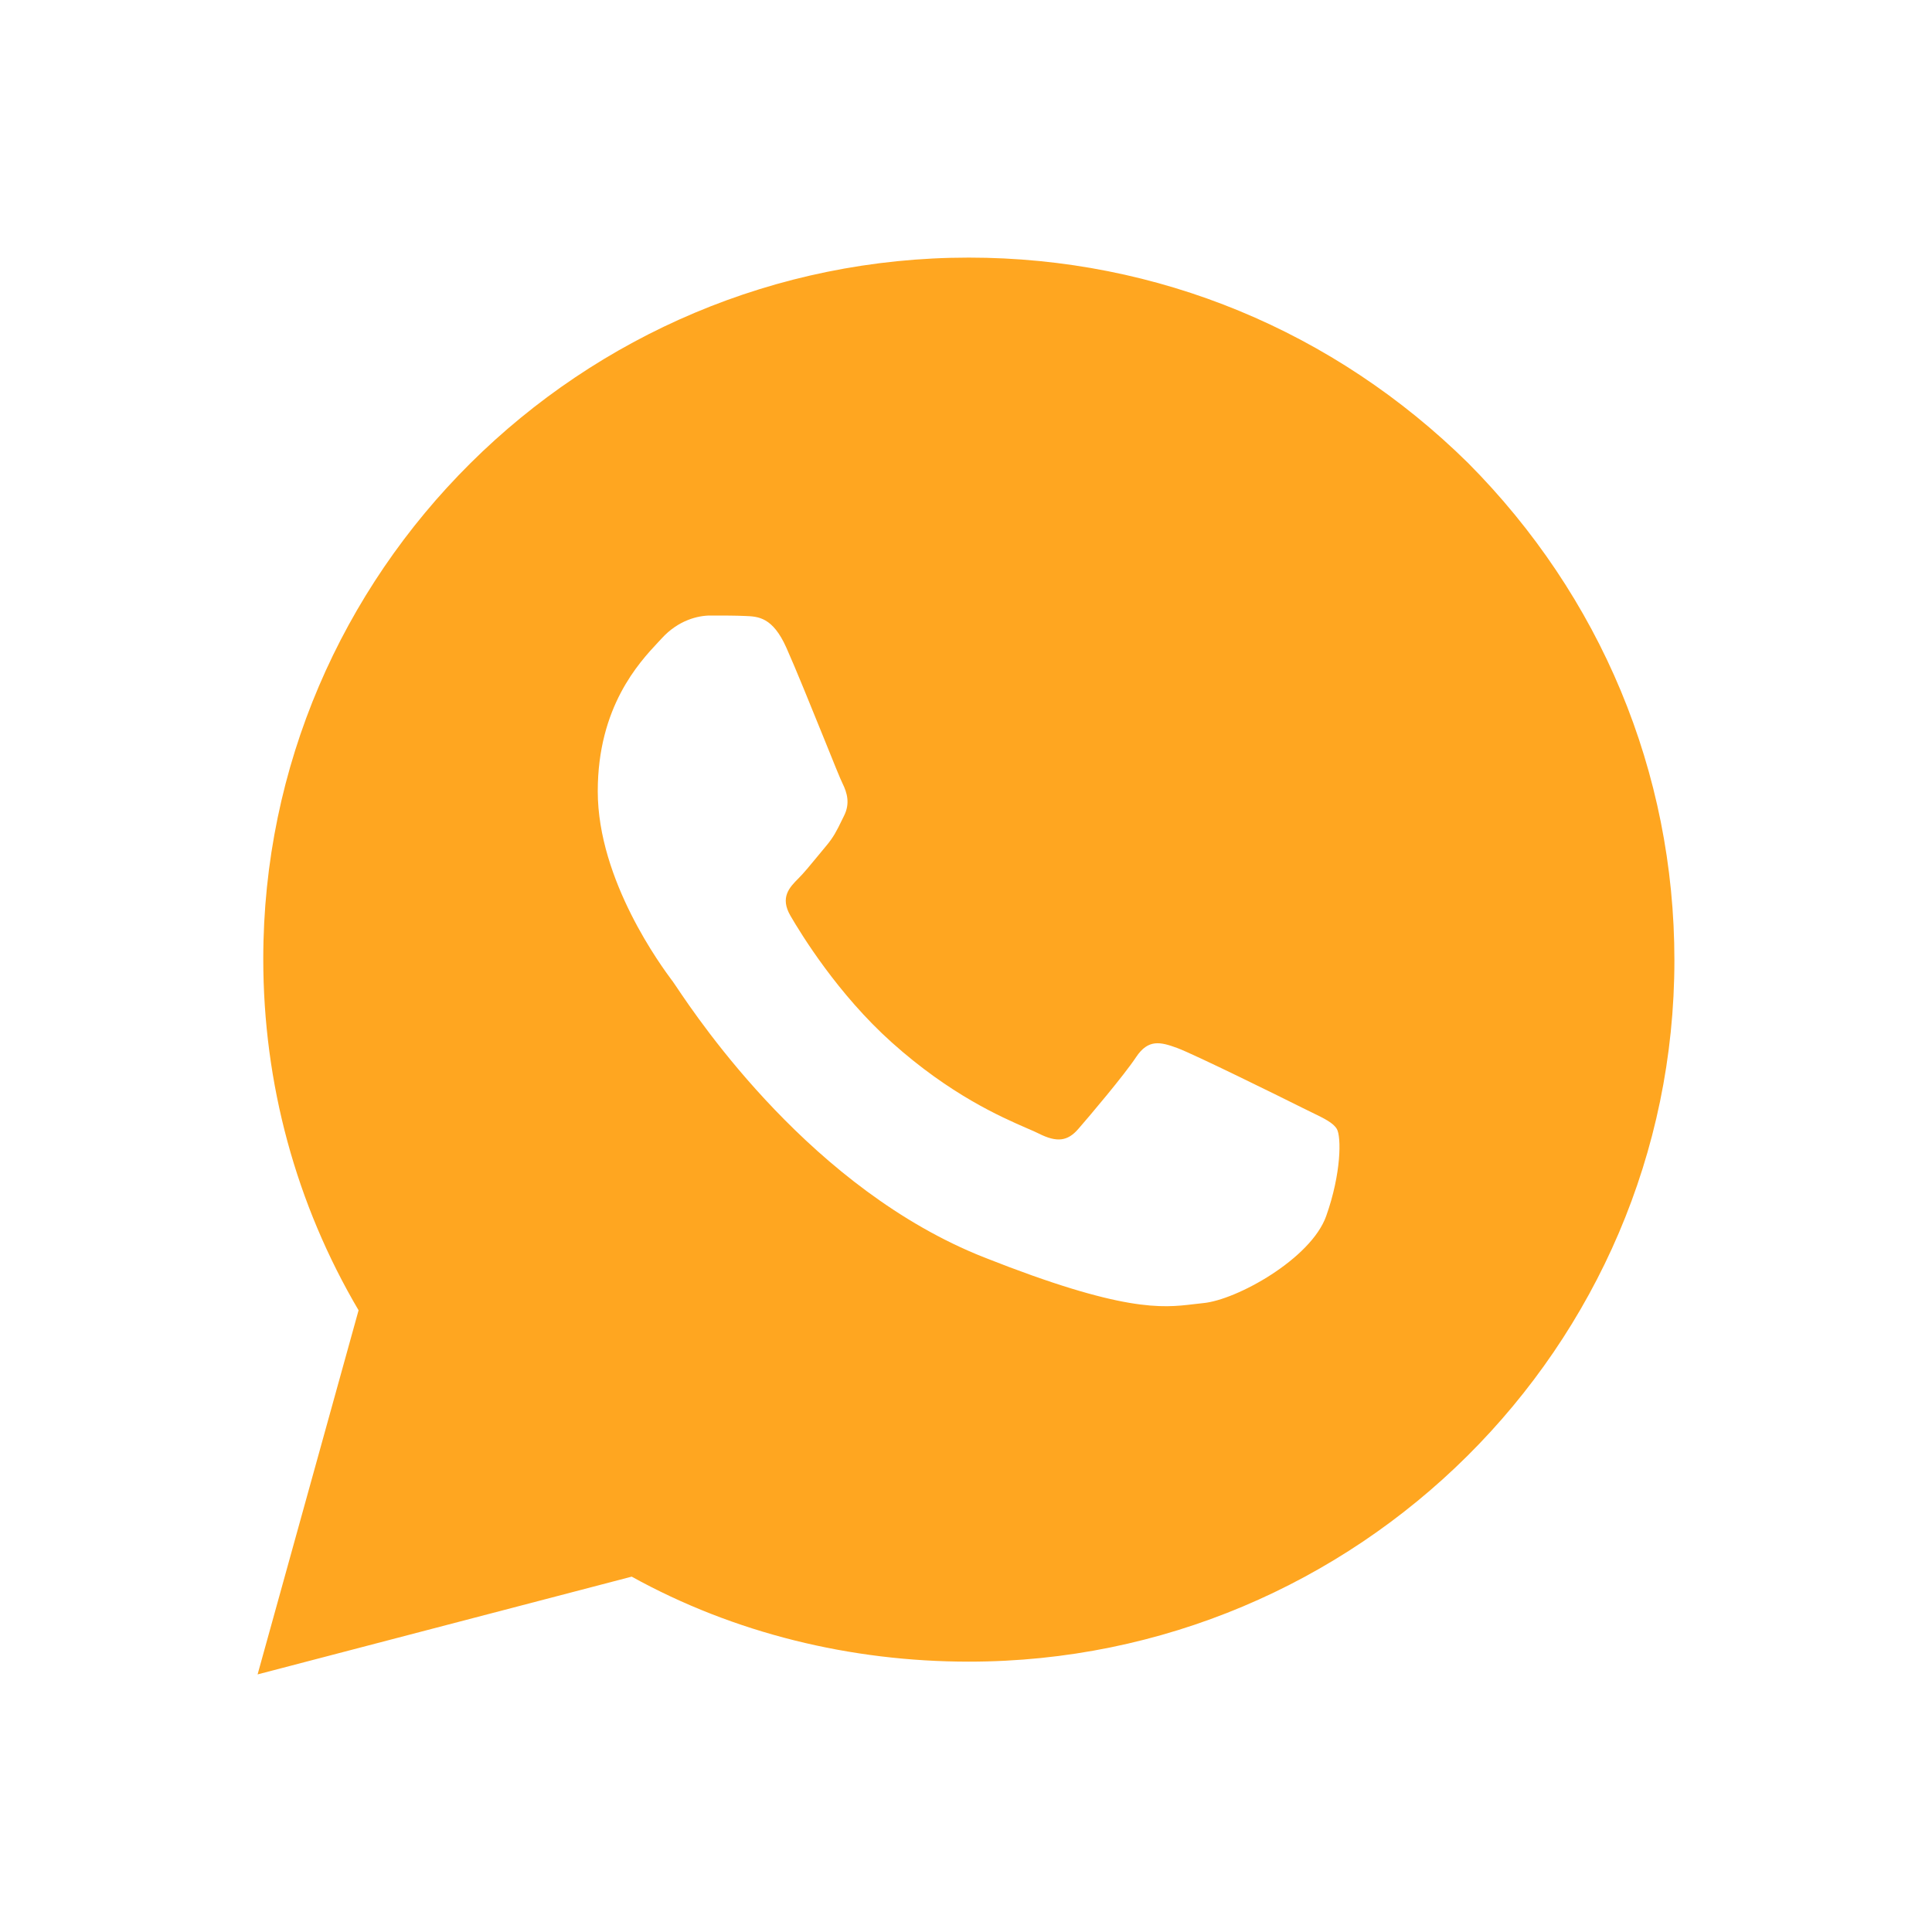 <svg width="30" height="30" viewBox="0 0 30 30" fill="none" xmlns="http://www.w3.org/2000/svg">
<path fill-rule="evenodd" clip-rule="evenodd" d="M5.568 20.346C4.596 18.696 4.088 16.826 4.088 14.89C4.088 8.884 9.014 4 15.044 4C17.982 4 20.721 5.144 22.797 7.19C24.851 9.258 26 11.986 26 14.912C26 20.918 21.074 25.802 15.044 25.802C13.211 25.802 11.4 25.362 9.809 24.482L4 26L5.568 20.346ZM11.572 9.565C11.774 9.573 11.998 9.582 12.21 10.056C12.355 10.38 12.599 10.984 12.794 11.465C12.937 11.82 13.053 12.108 13.084 12.168C13.154 12.31 13.202 12.476 13.107 12.666C13.093 12.695 13.08 12.722 13.067 12.747C12.996 12.893 12.944 13 12.824 13.141C12.777 13.196 12.728 13.256 12.68 13.315C12.582 13.434 12.484 13.554 12.399 13.639C12.257 13.781 12.109 13.935 12.274 14.22C12.44 14.505 13.008 15.436 13.851 16.19C14.756 17 15.542 17.343 15.941 17.517C16.02 17.551 16.083 17.578 16.13 17.602C16.413 17.744 16.579 17.721 16.744 17.53C16.909 17.341 17.452 16.7 17.641 16.415C17.83 16.131 18.019 16.178 18.279 16.273C18.538 16.368 19.932 17.056 20.215 17.198C20.27 17.226 20.322 17.251 20.37 17.274C20.568 17.37 20.701 17.435 20.758 17.53C20.829 17.649 20.829 18.219 20.593 18.883C20.357 19.547 19.2 20.188 18.68 20.235C18.63 20.24 18.58 20.246 18.529 20.252C18.049 20.309 17.443 20.38 15.28 19.524C12.617 18.47 10.862 15.858 10.5 15.318C10.47 15.274 10.449 15.244 10.439 15.229L10.435 15.225C10.283 15.02 9.282 13.677 9.282 12.287C9.282 10.976 9.923 10.29 10.218 9.974C10.238 9.952 10.257 9.932 10.274 9.914C10.533 9.629 10.84 9.558 11.029 9.558C11.04 9.558 11.05 9.558 11.06 9.558C11.239 9.558 11.416 9.558 11.572 9.565Z" fill="#FFA620"/>
</svg>
